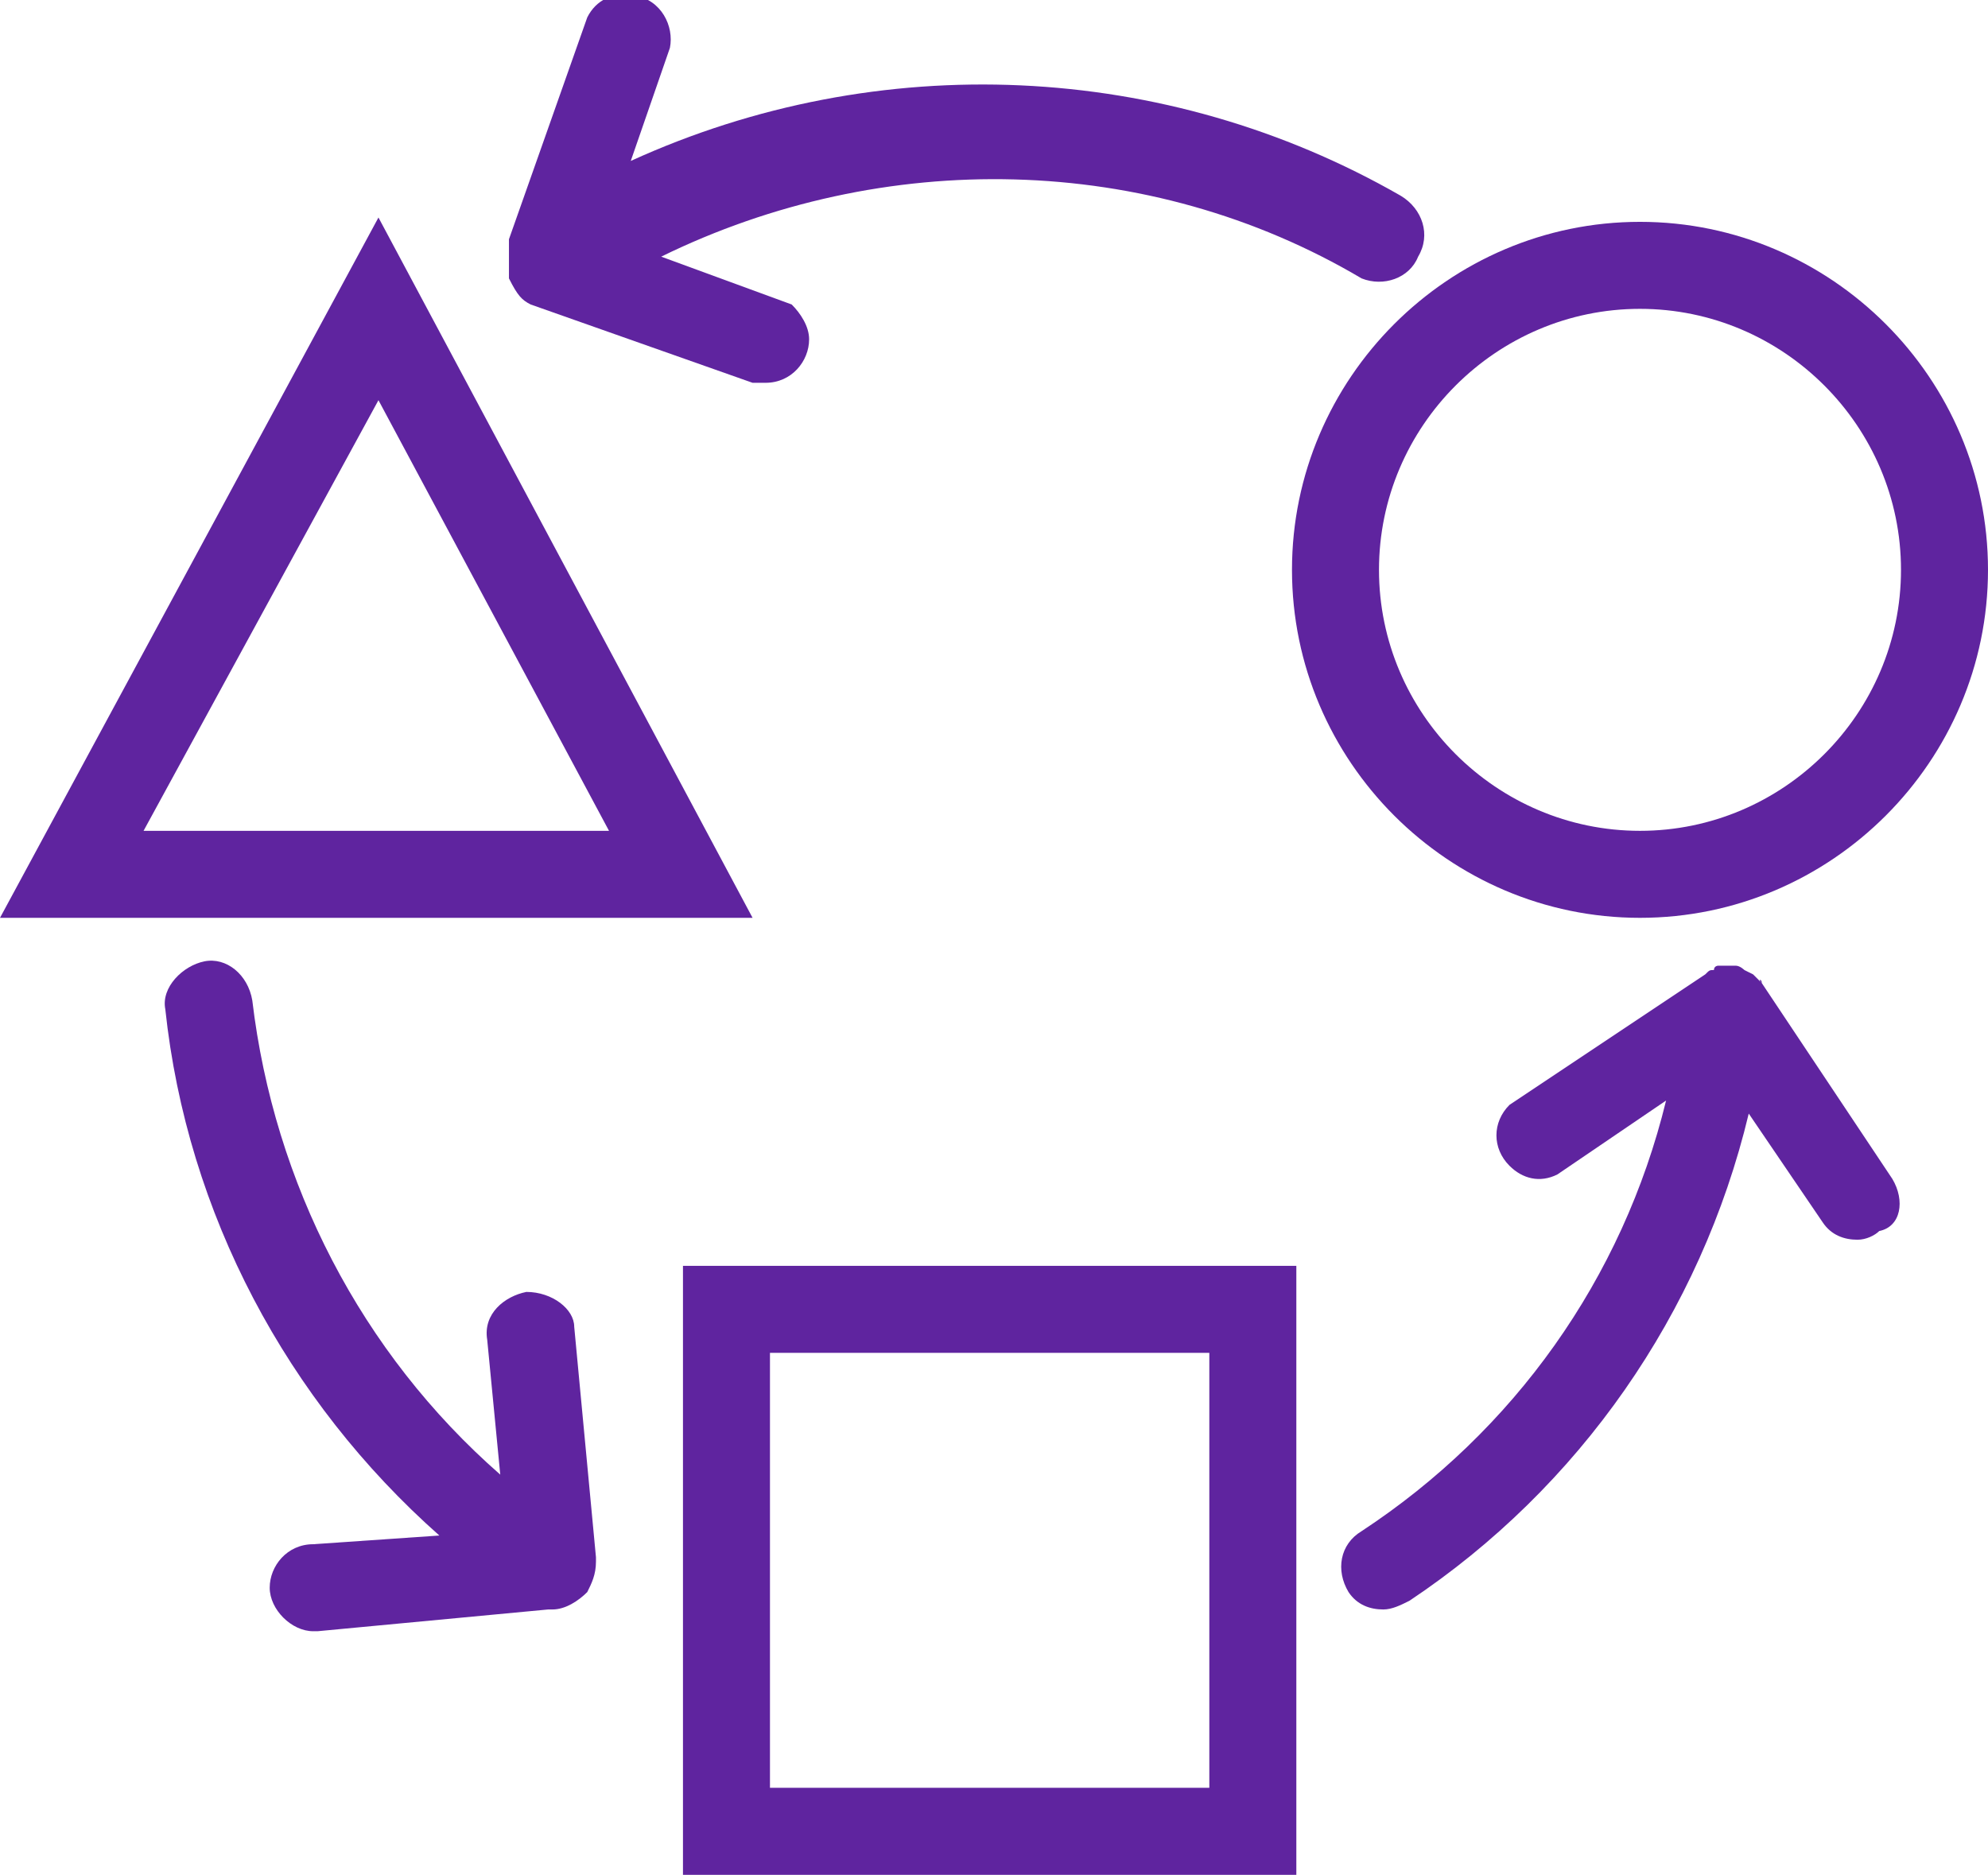 <?xml version="1.0" encoding="utf-8"?>
<!-- Generator: Adobe Illustrator 25.2.1, SVG Export Plug-In . SVG Version: 6.00 Build 0)  -->
<svg version="1.1" id="icons" xmlns="http://www.w3.org/2000/svg" xmlns:xlink="http://www.w3.org/1999/xlink" x="0px" y="0px"
	 viewBox="0 0 45.7 43.1" style="enable-background:new 0 0 45.7 43.1;" xml:space="preserve">
<style type="text/css">
	.st0{fill:#5F249F;}
</style>
<g>
	<path class="st0" d="M29.7,13.1c0,4.4,3.6,8,8,8c4.4,0,8-3.6,8-8s-3.6-8-8-8C33.3,5.1,29.7,8.7,29.7,13.1z M37.7,7.1
		c3.3,0,6,2.7,6,6s-2.7,6-6,6s-6-2.7-6-6S34.4,7.1,37.7,7.1z"/>
	<path class="st0" d="M15.7,43.1h14.1v-14H15.7V43.1z M17.7,31.1h10.1v10H17.7V31.1z"/>
	<path class="st0" d="M8.7,5L0,21.1h17.3L8.7,5z M8.7,9.2l5.3,9.9H3.3L8.7,9.2z"/>
	<path class="st0" d="M12.2,7l5.1,1.8c0.1,0,0.2,0,0.3,0c0.6,0,1-0.5,1-1c0-0.3-0.2-0.6-0.4-0.8l-3-1.1c5.1-2.5,11.2-2.4,16.1,0.5
		c0.5,0.2,1.1,0,1.3-0.5c0.3-0.5,0.1-1.1-0.4-1.4c-5.4-3.1-12-3.4-17.7-0.8l0.9-2.6c0.1-0.5-0.2-1.1-0.8-1.2
		c-0.5-0.1-0.9,0.1-1.1,0.5l-1.8,5.1c0,0,0,0,0,0.1s0,0.1,0,0.2c0,0.1,0,0.1,0,0.2c0,0.1,0,0.1,0,0.2v0.1c0,0,0,0,0,0.1
		C11.9,6.8,12,6.9,12.2,7z"/>
	<path class="st0" d="M40.5,22.6C40.5,22.5,40.4,22.5,40.5,22.6l-0.2-0.2l-0.2-0.1c0,0-0.1-0.1-0.2-0.1h-0.2h-0.2c0,0-0.1,0-0.1,0.1
		c-0.1,0-0.1,0-0.2,0.1l-4.5,3c-0.4,0.4-0.4,1,0,1.4c0.3,0.3,0.7,0.4,1.1,0.2l2.5-1.7c-1,4.1-3.5,7.6-7,9.9
		c-0.5,0.3-0.6,0.9-0.3,1.4c0.2,0.3,0.5,0.4,0.8,0.4c0.2,0,0.4-0.1,0.6-0.2c3.9-2.6,6.7-6.6,7.8-11.2l1.7,2.5
		c0.2,0.3,0.5,0.4,0.8,0.4c0.2,0,0.4-0.1,0.5-0.2c0.5-0.1,0.6-0.7,0.3-1.2L40.5,22.6z"/>
	<path class="st0" d="M12.1,29.7c-0.5,0.1-1,0.5-0.9,1.1l0.3,3.1C8.3,31.1,6.3,27.2,5.8,23c-0.1-0.6-0.6-1-1.1-0.9s-1,0.6-0.9,1.1
		c0.5,4.7,2.8,9,6.3,12.1l-2.9,0.2c-0.6,0-1,0.5-1,1s0.5,1,1,1h0.1l5.3-0.5h0.1c0.3,0,0.6-0.2,0.8-0.4c0.1-0.2,0.2-0.4,0.2-0.7v-0.1
		l-0.5-5.3C13.2,30.1,12.7,29.7,12.1,29.7z"/>
</g>
</svg>

